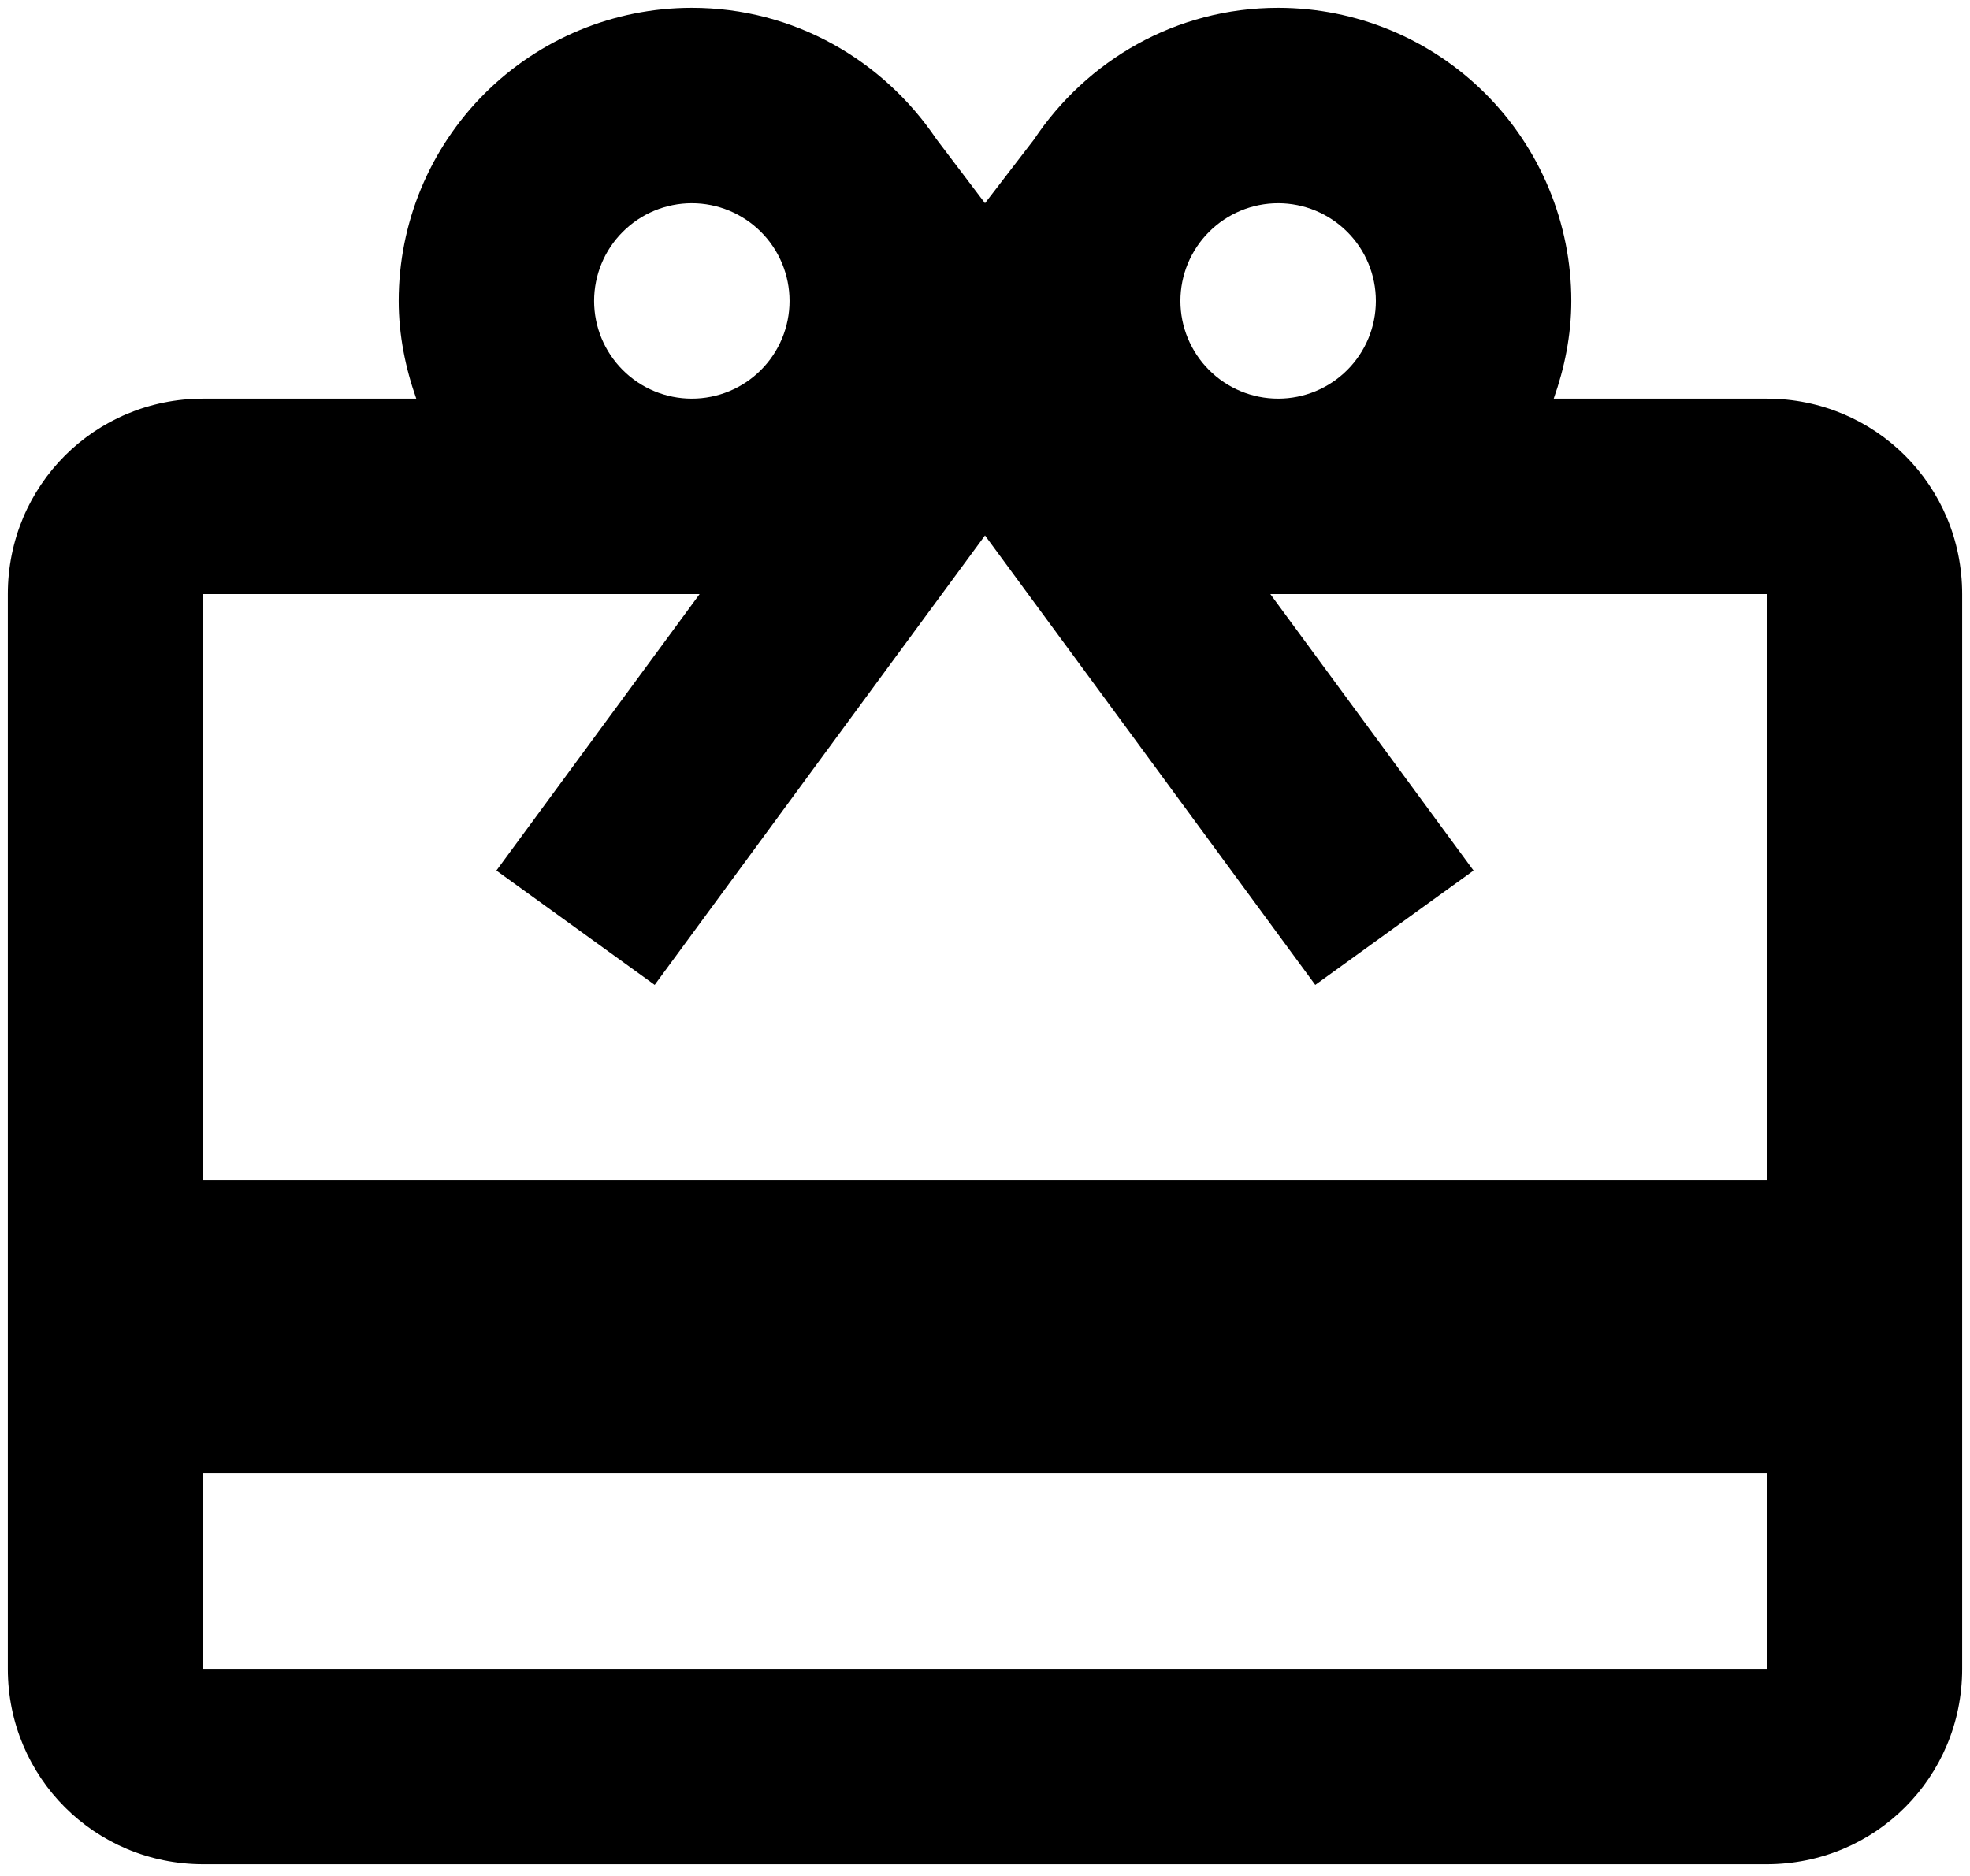<?xml version="1.0" encoding="iso-8859-1"?>
<svg width="42" height="40" viewBox="0 0 42 40"  xmlns="http://www.w3.org/2000/svg">
<path d="M37.666 25.167H4.333V12.667H14.916L10.583 18.562L13.958 21L18.916 14.25L21 11.417L23.083 14.25L28.041 21L31.416 18.562L27.083 12.667H37.666V25.167ZM37.666 35.583H4.333V31.417H37.666V35.583ZM14.75 4.333C15.302 4.333 15.832 4.553 16.223 4.944C16.614 5.334 16.833 5.864 16.833 6.417C16.833 6.969 16.614 7.499 16.223 7.89C15.832 8.281 15.302 8.5 14.75 8.5C14.197 8.5 13.667 8.281 13.277 7.89C12.886 7.499 12.666 6.969 12.666 6.417C12.666 5.864 12.886 5.334 13.277 4.944C13.667 4.553 14.197 4.333 14.75 4.333ZM27.25 4.333C27.802 4.333 28.332 4.553 28.723 4.944C29.114 5.334 29.333 5.864 29.333 6.417C29.333 6.969 29.114 7.499 28.723 7.89C28.332 8.281 27.802 8.5 27.25 8.5C26.697 8.5 26.167 8.281 25.777 7.89C25.386 7.499 25.166 6.969 25.166 6.417C25.166 5.864 25.386 5.334 25.777 4.944C26.167 4.553 26.697 4.333 27.25 4.333ZM37.666 8.5H33.125C33.354 7.854 33.5 7.146 33.5 6.417C33.5 4.759 32.841 3.169 31.669 1.997C30.497 0.825 28.907 0.167 27.25 0.167C25.062 0.167 23.166 1.292 22.041 2.979L21 4.333L19.958 2.958C18.833 1.292 16.937 0.167 14.75 0.167C13.092 0.167 11.502 0.825 10.33 1.997C9.158 3.169 8.5 4.759 8.5 6.417C8.5 7.146 8.646 7.854 8.875 8.5H4.333C2.021 8.5 0.167 10.354 0.167 12.667V35.583C0.167 37.896 2.021 39.75 4.333 39.75H37.666C39.979 39.75 41.833 37.896 41.833 35.583V12.667C41.833 10.354 39.979 8.5 37.666 8.5Z" />
</svg>
